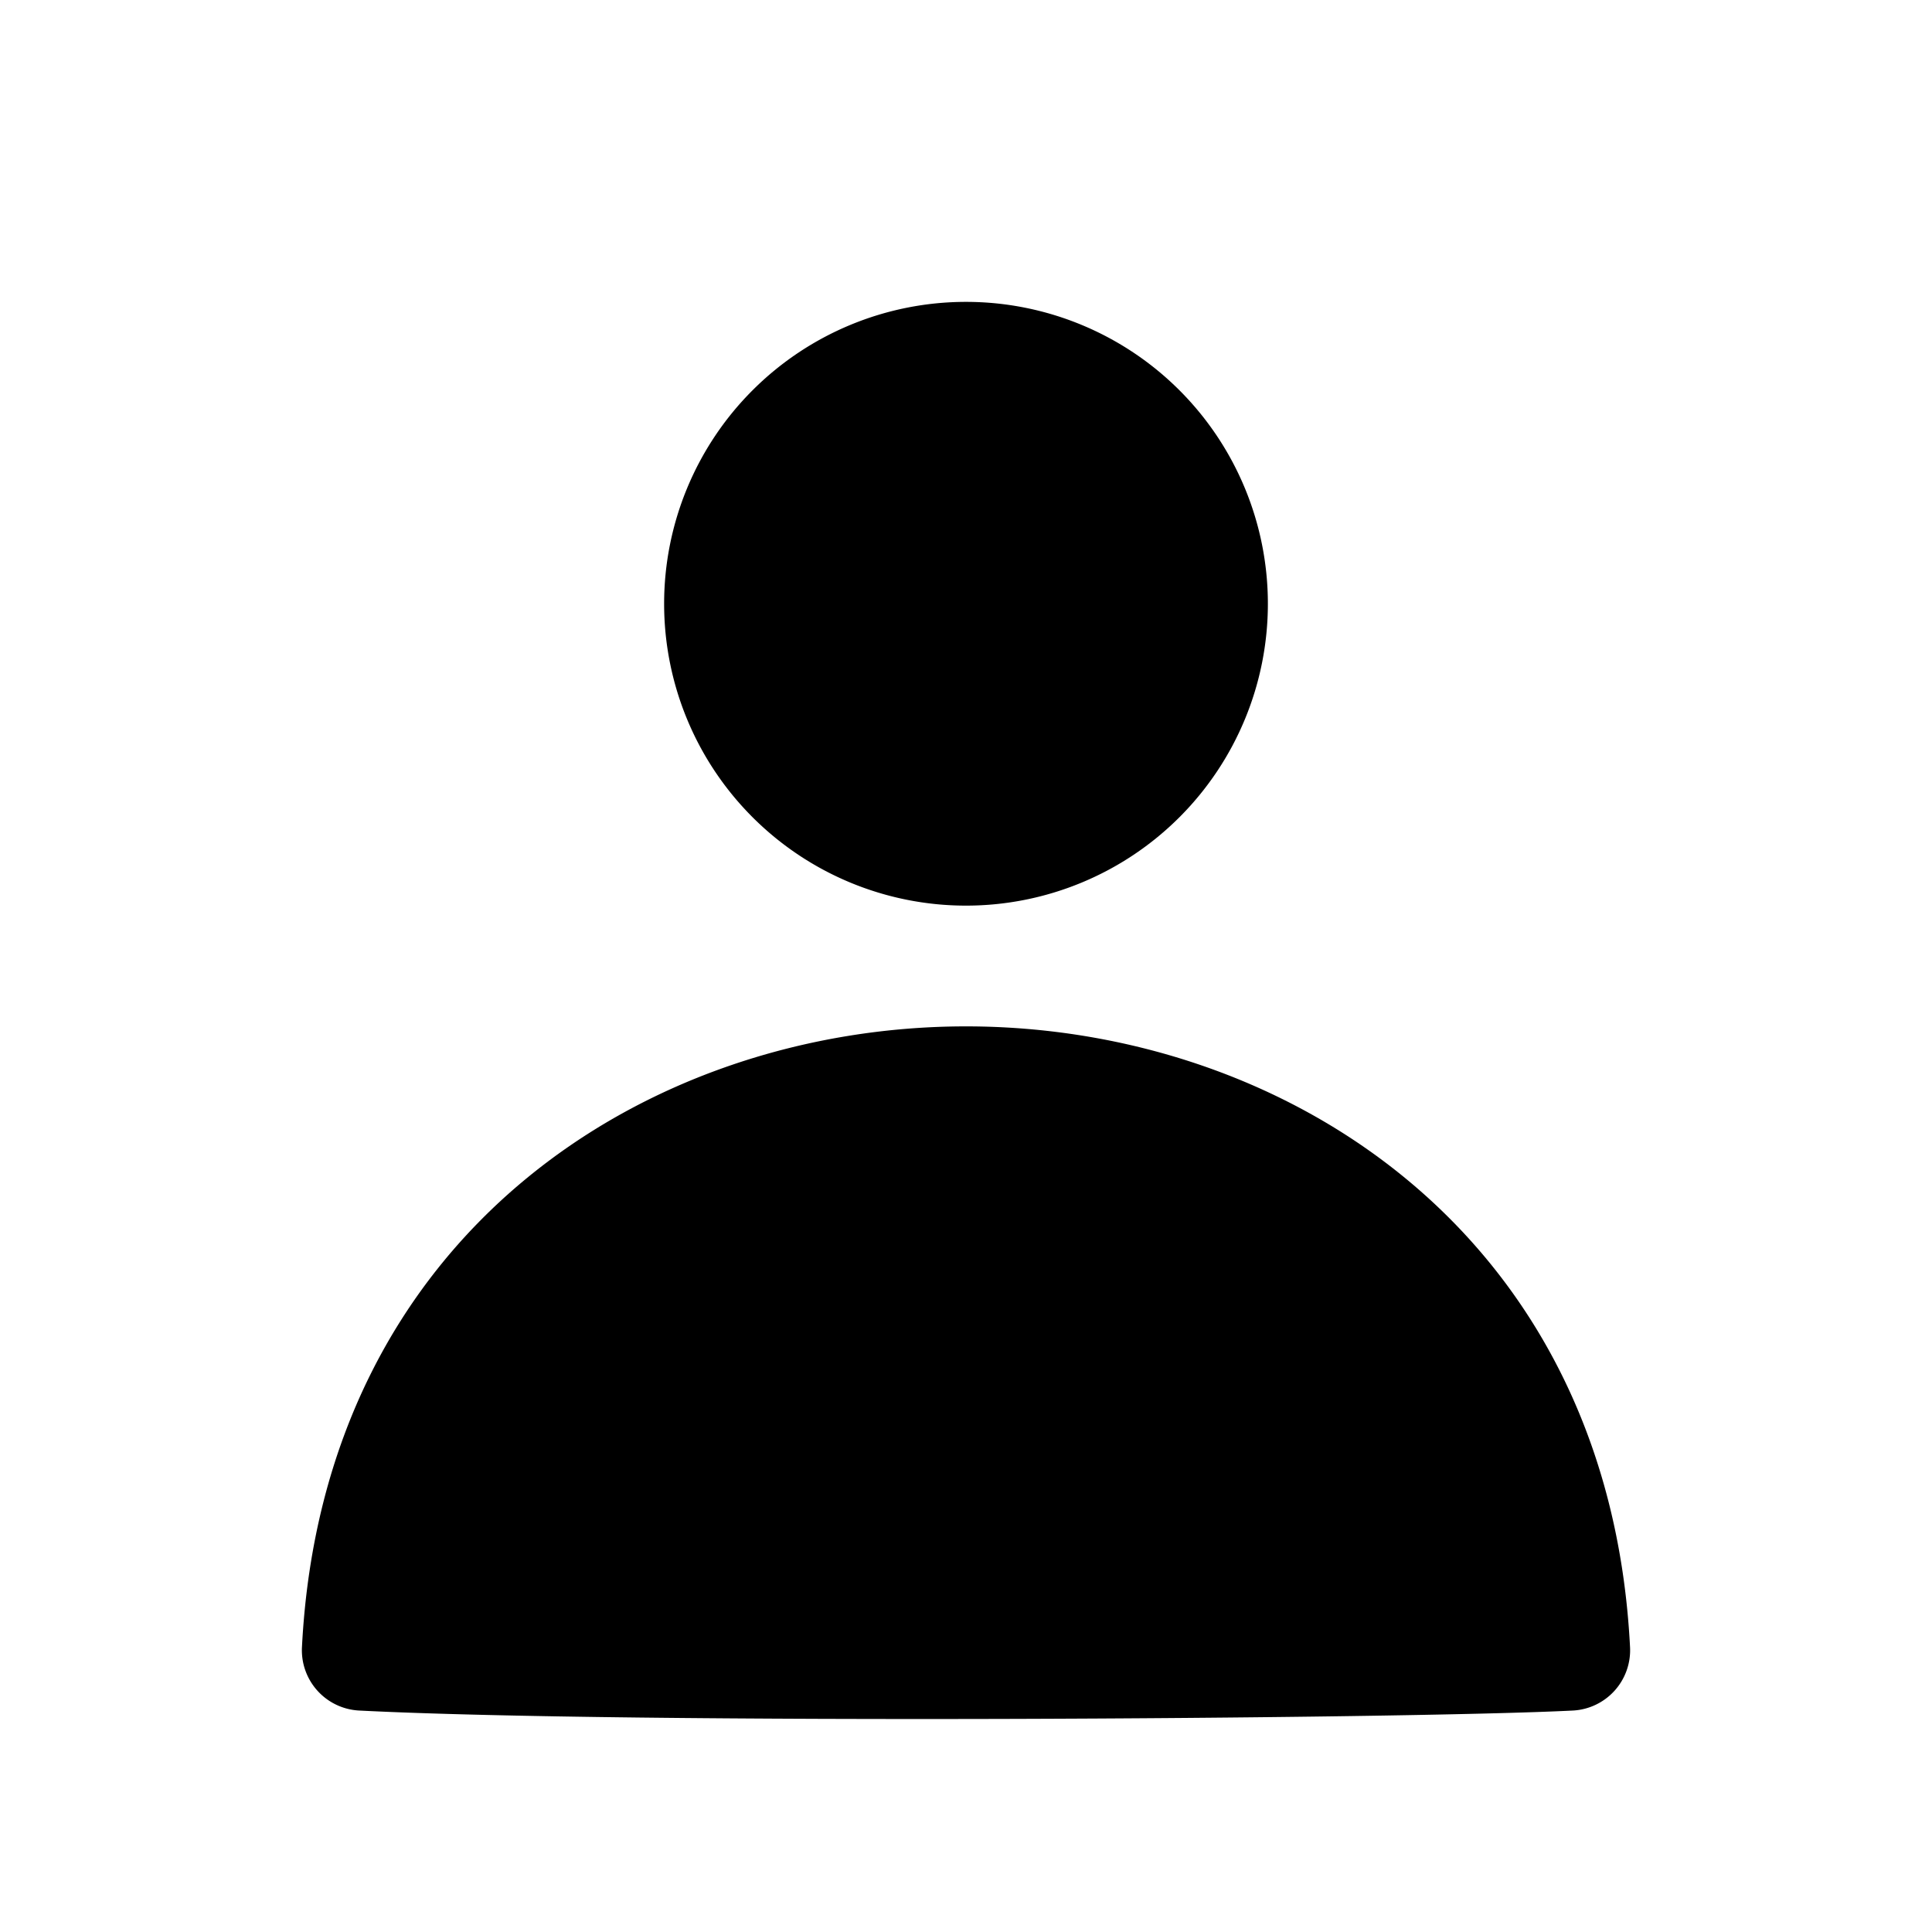 <svg xmlns="http://www.w3.org/2000/svg" width="24" height="24"><path fill="currentColor" d="M12 12.75c3.942 0 7.987 2.563 8.249 7.712a.75.75 0 0 1-.71.787c-2.08.106-11.713.171-15.077 0a.75.75 0 0 1-.711-.787C4.013 15.314 8.058 12.75 12 12.75m0-9a3.75 3.75 0 1 0 0 7.5 3.75 3.75 0 0 0 0-7.5"/></svg>